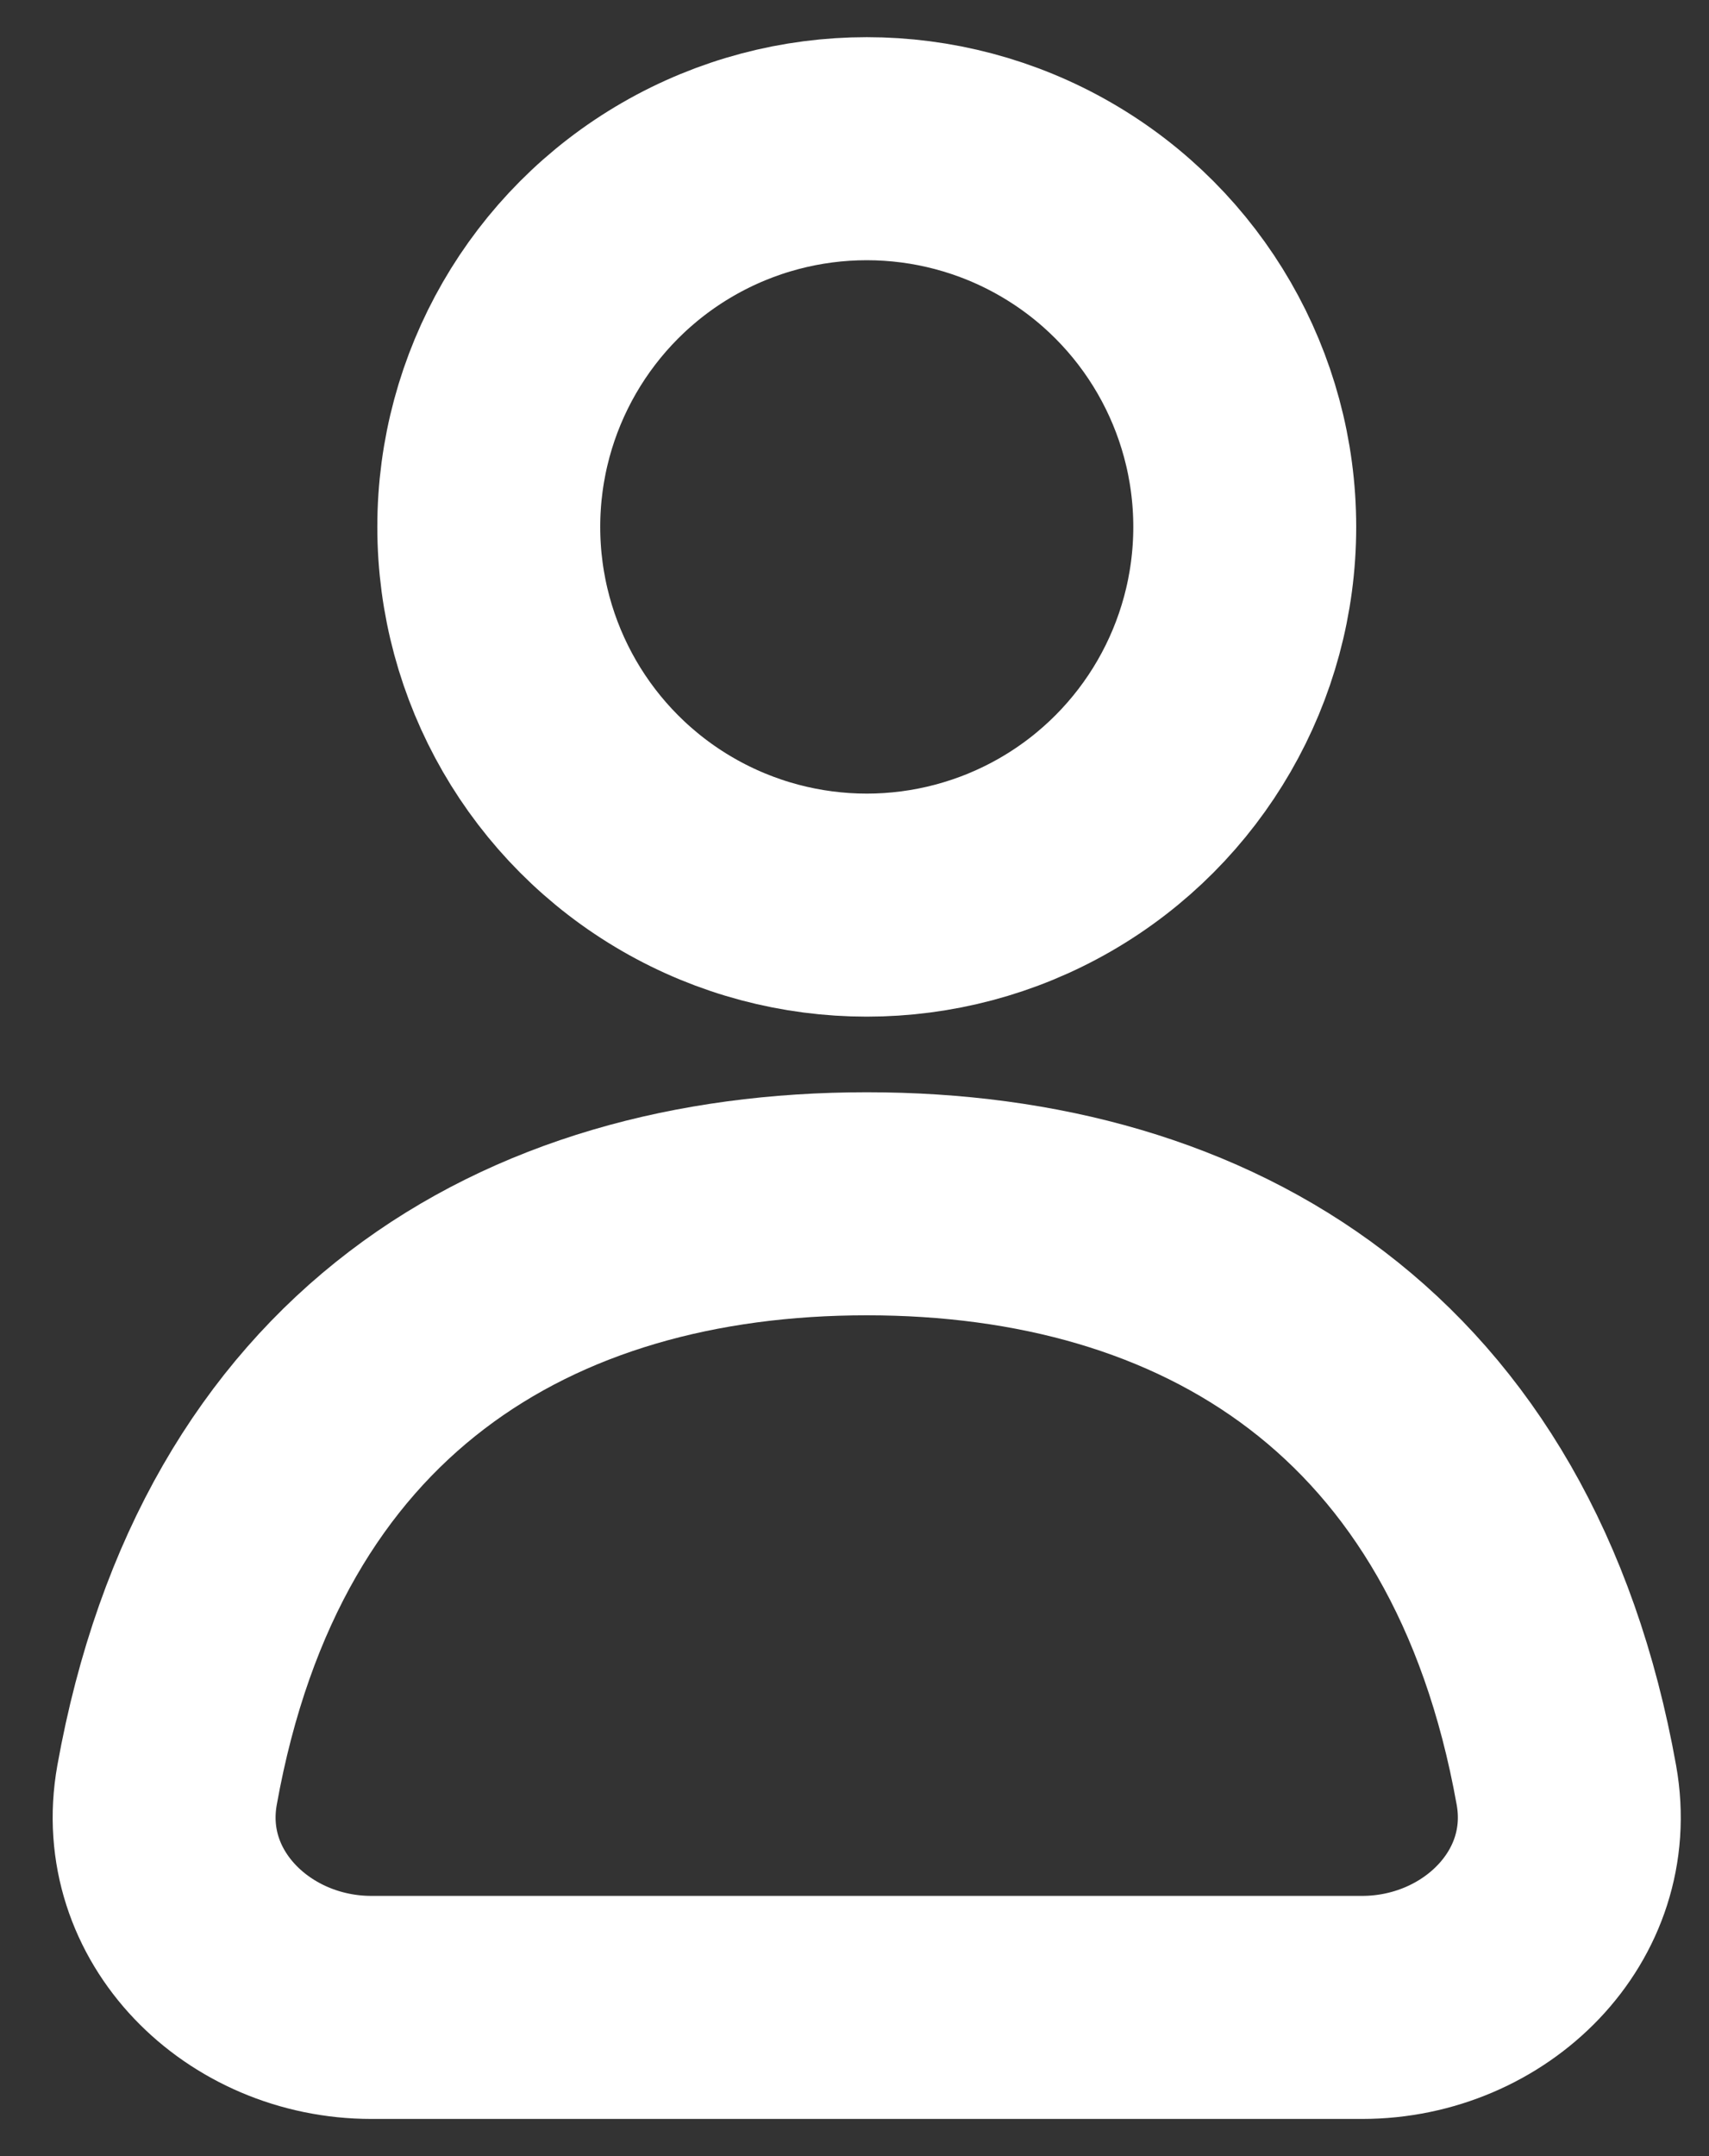 <?xml version="1.0" encoding="UTF-8"?> <svg xmlns="http://www.w3.org/2000/svg" width="23" height="29" viewBox="0 0 23 29" fill="none"><rect x="0" y="0" width="23" height="29" fill="#333333" stroke="none"/> <circle cx="11.665" cy="7.087" r="5.087" stroke="white" stroke-width="3"></circle> <path d="M21.081 24.011C21.373 25.642 19.988 27 18.331 27C16.597 27 14.249 27 11.665 27C9.08 27 6.732 27 4.998 27C3.341 27 1.956 25.642 2.248 24.011C3.24 18.479 7.079 16.191 11.665 16.191C16.25 16.191 20.09 18.479 21.081 24.011Z" stroke="white" stroke-width="3"></path> </svg> 